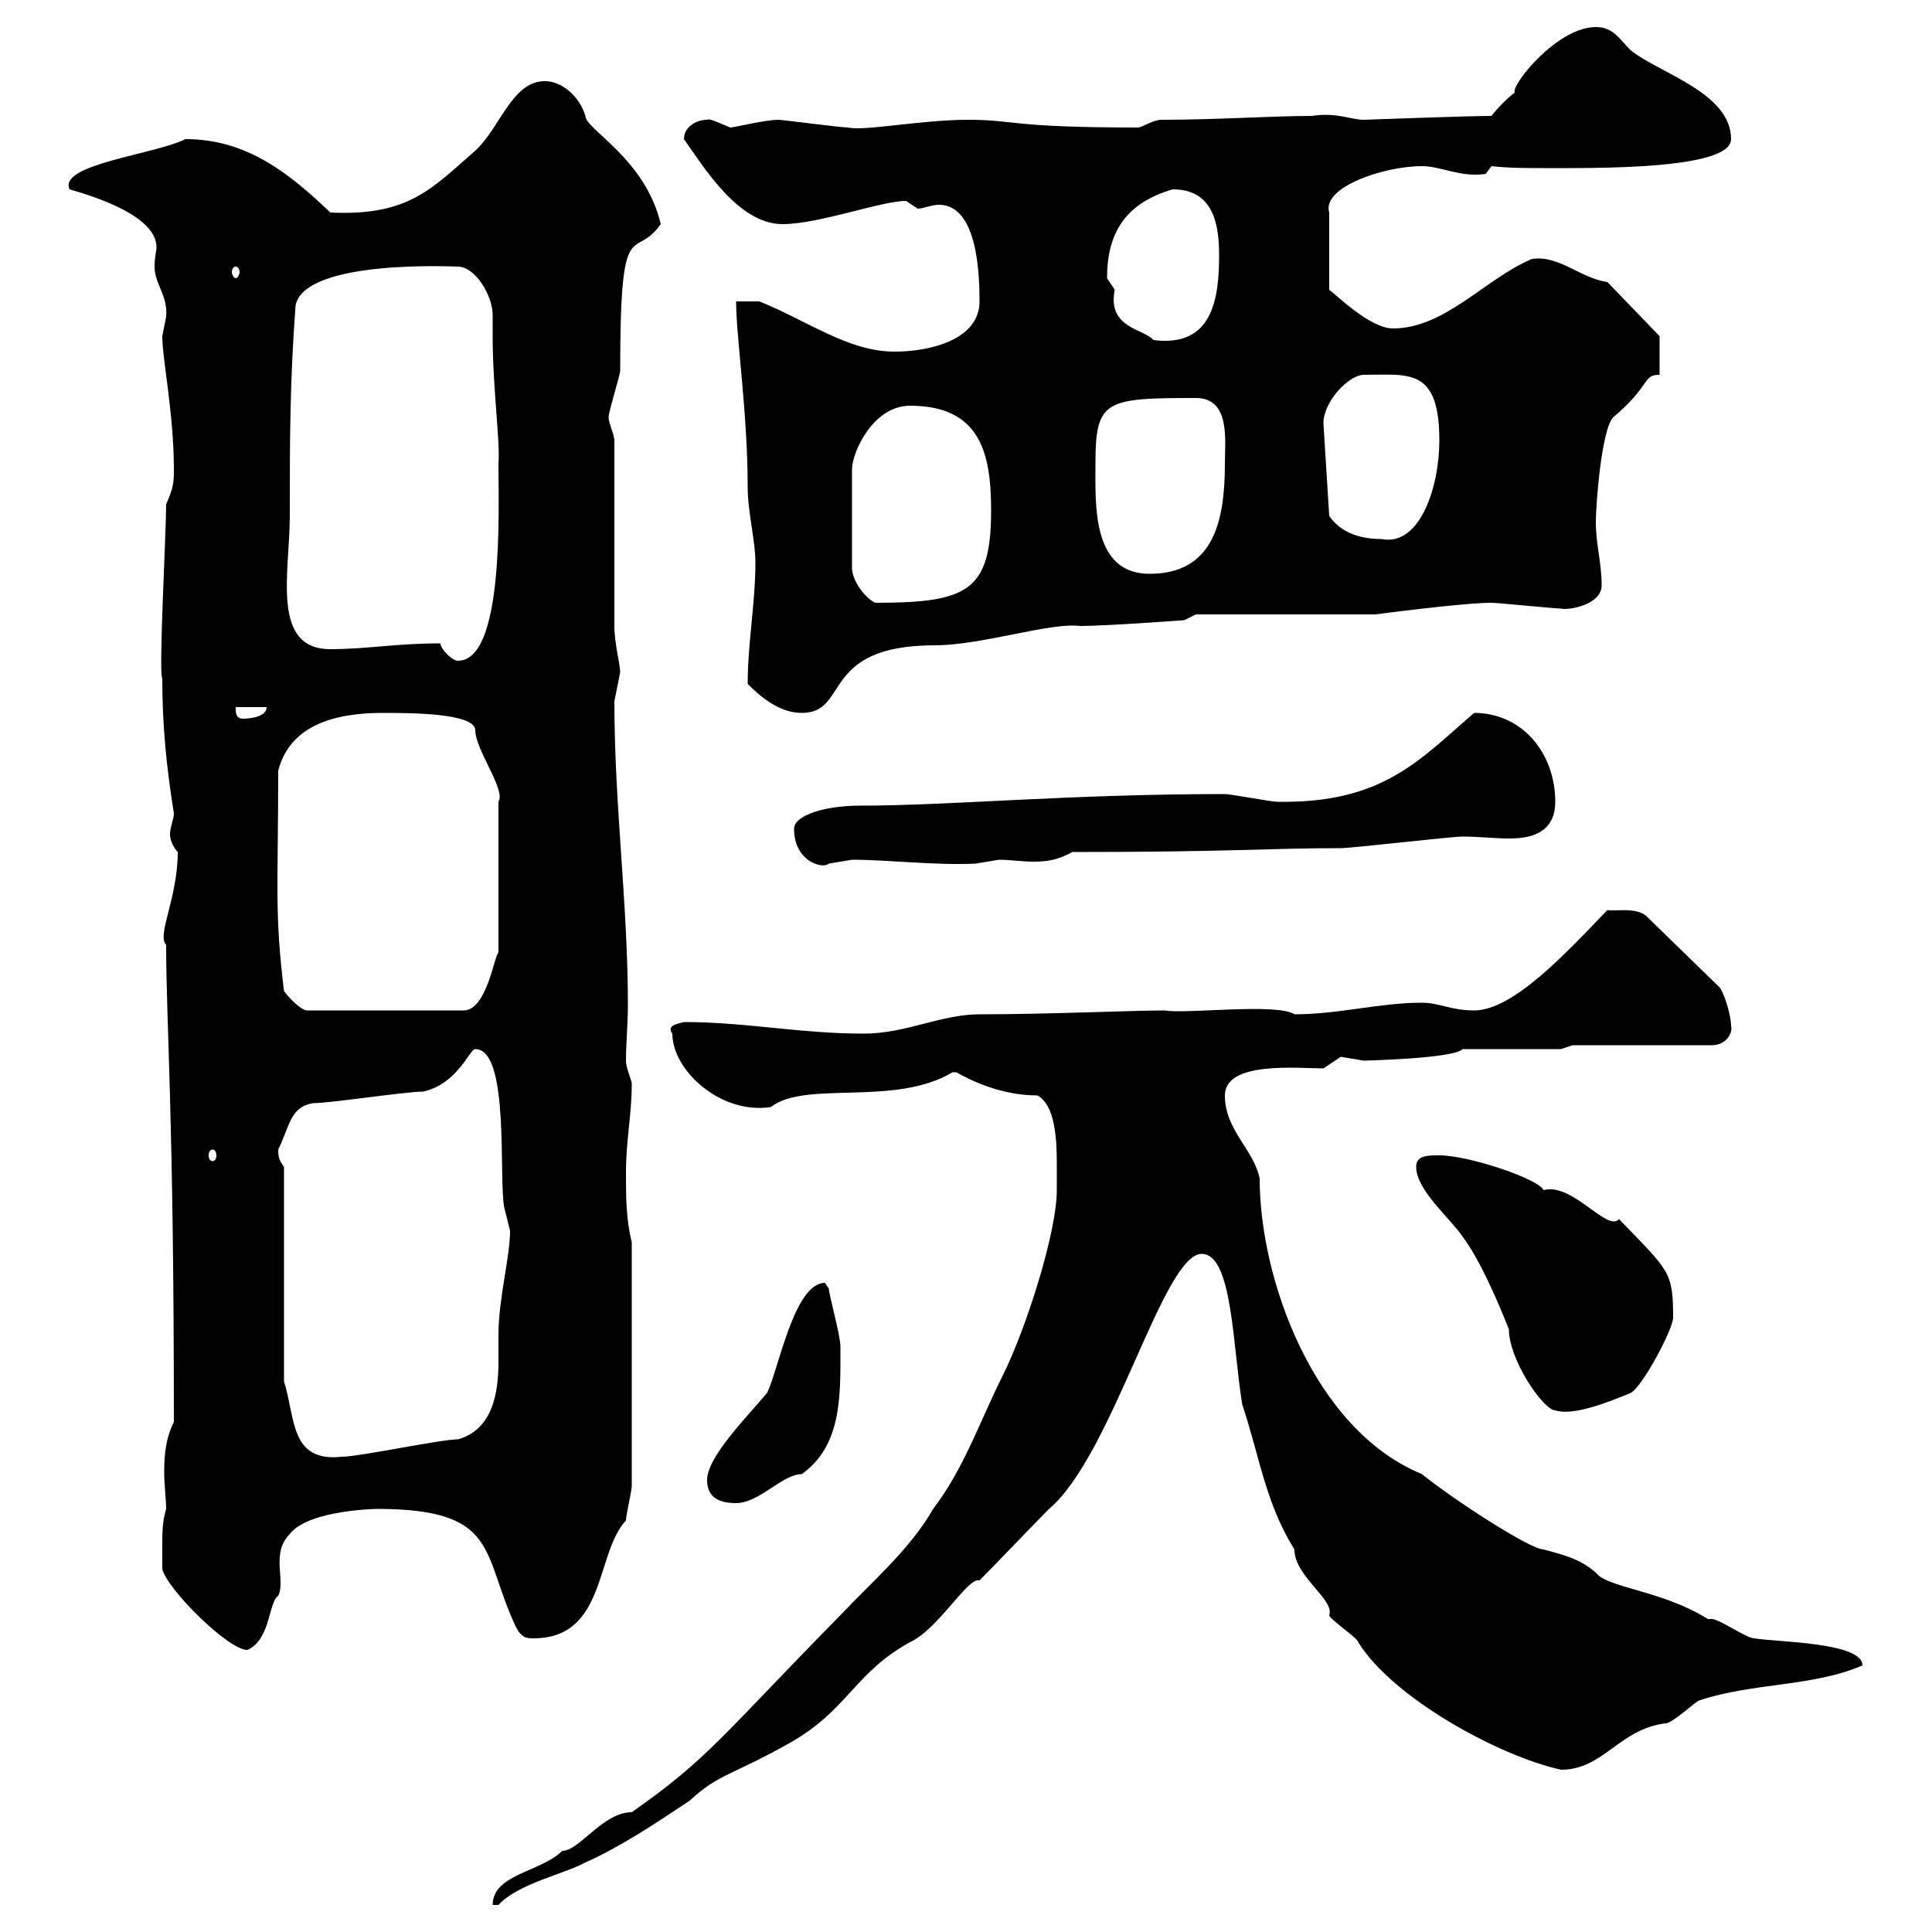 <svg xmlns="http://www.w3.org/2000/svg" xmlns:xlink="http://www.w3.org/1999/xlink" width="300" height="300"><path d="M164.10 184.80C164.10 191.40 159.30 206.40 155.70 213.60C152.10 220.80 149.70 228 144.90 234.30C141.30 240.60 135.30 245.70 130.50 250.80C112.20 269.40 110.10 273 98.10 281.40C93.60 281.40 90 287.40 87.30 287.40C84 290.70 76.50 291 76.50 295.80L77.40 295.80C80.40 292.50 87.60 291 90.90 289.20C96.30 286.80 101.70 283.20 107.10 279.60C111.60 275.40 113.70 275.70 122.70 270.60C131.70 265.50 132.60 259.80 141.30 255C145.80 252.90 150.30 244.80 152.10 245.40C153.90 243.60 161.10 236.10 162.90 234.30C172.80 225.90 180.60 194.70 186.60 194.70C191.40 194.70 191.40 209.10 192.90 218.10C195.60 226.20 196.50 233.40 201 240.60C201 244.80 207.30 248.40 206.40 250.80C206.40 251.40 210.90 254.40 210.90 255C216.30 263.70 232.80 272.70 242.40 274.80C249 274.80 251.40 268.50 258.60 267.60C259.80 267.60 263.40 264 264 264C272.10 261.30 281.70 261.90 289.20 258.60C289.20 255 276 255 272.40 254.40C271.20 254.40 267 251.40 265.80 251.40C265.80 251.40 265.20 251.40 265.20 251.40C258 246.90 249.60 246.60 247.80 244.20C245.40 242.10 243 241.50 239.70 240.60C237.60 240.60 225.60 232.80 220.80 228.90C204 222 195.60 198.60 195.60 183C194.70 178.50 190.20 175.50 190.20 170.10C190.20 164.70 201.60 165.90 205.50 165.90C205.50 165.90 208.20 164.10 208.20 164.10C208.20 164.10 211.80 164.70 211.80 164.70C211.20 164.70 225.90 164.40 227.10 162.90L242.40 162.90L244.20 162.30L265.80 162.30C268.20 162.30 269.10 160.20 268.80 159.30C268.80 157.50 267.60 153.90 267 153.30L255.90 142.50C254.40 140.70 250.50 141.60 249.60 141.30C243 148.20 234.90 156.90 228.90 156.90C225.30 156.90 223.50 155.70 220.80 155.70C214.20 155.70 207.90 157.50 201 157.50C198.30 155.70 183.90 157.50 180.90 156.90C175.80 156.90 162.90 157.50 152.10 157.50C146.10 157.50 140.70 160.50 134.10 160.50C124.20 160.50 115.80 158.70 106.20 158.70C105 159 103.50 159.30 104.40 160.50C104.40 166.20 111.90 173.10 119.70 171.90C125.10 167.70 138.90 171.90 147.90 166.50C147.90 166.50 147.90 166.50 148.50 166.50C150.60 167.70 155.40 170.10 161.10 170.10C163.80 171.60 164.10 176.70 164.10 180.60C164.10 182.40 164.10 183.90 164.10 184.80ZM25.20 240.60C25.20 241.80 25.20 243.60 25.20 243.60C25.80 246.60 35.40 256.20 38.40 256.20C42 254.70 41.70 248.70 43.20 247.80C44.40 245.40 42 241.20 45 238.20C48 234.30 59.40 234.30 58.50 234.30C77.70 234.30 74.70 241.20 80.10 252.60C81 254.40 81.90 254.40 82.80 254.40C94.20 254.40 92.40 241.20 97.20 236.10C97.20 235.20 98.10 231.60 98.10 230.70L98.10 192.90C97.20 189.30 97.20 185.70 97.20 182.10C97.20 177 98.10 173.10 98.10 168.30C98.10 167.70 97.20 165.90 97.20 164.70C97.20 162 97.50 159 97.50 156C97.50 140.40 95.40 125.10 95.40 108.90C95.40 108.90 96.30 104.40 96.30 104.40C96.30 103.20 95.40 99.90 95.40 97.20L95.40 68.40C95.40 67.50 94.50 65.70 94.50 64.80C94.50 63.90 96.30 58.20 96.30 57.60C96.30 32.40 98.40 40.80 102.60 34.80C100.20 24.60 90.90 20.10 90.90 18C90 15 87.30 12.60 84.60 12.60C79.50 12.60 77.70 19.80 73.80 23.40C67.20 29.10 63.60 33.60 51.30 33C45 27 38.40 21.60 28.80 21.60C24 24 9 25.50 10.80 29.40C15 30.60 24.30 33.60 24.30 38.40C24.30 39 24 39.90 24 41.40C24 44.10 26.10 45.90 25.80 49.20C25.80 49.20 25.20 52.20 25.20 52.20C25.20 55.80 27 64.20 27 72.90C27 74.70 27 75.60 25.80 78.30C25.80 82.80 24.60 104.70 25.20 105.30C25.20 112.50 25.80 118.80 27 126.30C27 127.20 26.40 128.40 26.40 129.60C26.40 130.50 27 131.70 27.60 132.30C27.60 139.50 24.30 145.20 25.80 146.70C25.80 159 27 172.80 27 220.80C25.80 223.20 25.50 225.60 25.50 228.60C25.50 230.70 25.80 232.80 25.80 234.30C25.20 236.40 25.20 237.60 25.20 240.60ZM109.80 229.80C109.80 232.50 111.60 233.40 114.30 233.40C117.90 233.40 121.50 228.90 124.50 228.90C130.80 224.40 130.50 216.60 130.50 209.10C130.50 207.30 128.70 201 128.70 200.10C128.70 200.10 128.10 199.20 128.10 199.20C123.30 199.20 120.90 212.70 119.10 216.30C116.10 219.90 109.80 226.20 109.80 229.80ZM44.10 214.50L44.10 181.20C43.50 180.30 43.20 180 43.20 178.50C45 174.90 45 171.90 48.60 171.30C51.30 171.30 63 169.50 65.70 169.50C71.10 168.30 72.90 162.90 73.80 162.90C79.20 162.90 77.40 183 78.30 187.50C78.30 187.50 79.20 191.10 79.20 191.10C79.20 195.30 77.40 201.60 77.40 207.30C77.40 208.80 77.40 209.70 77.40 211.50C77.40 216.30 76.50 222 71.10 223.50C68.40 223.50 55.80 226.20 53.10 226.20C45 227.10 45.90 220.20 44.10 214.50ZM219.90 181.20C219.90 184.80 225.30 189.30 227.10 192C229.80 195.60 232.50 201.90 234.30 206.40C234.30 211.20 239.70 219 241.50 219C244.20 219.90 249.60 217.80 253.20 216.30C255 215.40 259.80 206.40 259.80 204.60C259.80 197.40 259.20 197.40 251.40 189.30C249.60 191.40 244.20 183.60 239.70 184.80C238.80 183 228 179.40 223.50 179.40C221.70 179.40 219.90 179.40 219.90 181.20ZM33 178.50C33.30 178.50 33.60 178.80 33.60 179.40C33.60 180 33.30 180.30 33 180.30C32.70 180.30 32.40 180 32.40 179.40C32.40 178.80 32.70 178.50 33 178.50ZM44.10 153.90C42.60 141.60 43.20 137.70 43.20 119.70C45 112.50 52.20 110.70 59.40 110.70C63.60 110.70 73.80 110.70 73.80 113.40C73.80 116.40 78.60 122.70 77.40 124.50L77.40 147.90C76.80 148.20 75.60 156.90 72 156.90L47.70 156.90C46.80 156.90 45 155.10 44.10 153.90ZM123.30 128.70C123.30 133.80 127.80 135 128.70 134.10C128.70 134.10 132.30 133.50 132.30 133.50C138 133.50 145.20 134.40 151.50 134.10C151.50 134.10 155.10 133.50 155.10 133.50C156.90 133.50 158.70 133.80 160.50 133.80C162.60 133.80 164.40 133.50 166.50 132.30C191.40 132.30 196.80 131.70 208.20 131.70C210 131.70 225.30 129.90 227.10 129.90C229.50 129.90 232.20 130.20 234.30 130.20C236.70 130.20 241.50 129.90 241.50 124.50C241.50 117 236.40 110.70 228.90 110.70C220.50 117.90 214.80 124.80 198.30 124.50C197.40 124.50 191.10 123.30 190.20 123.30C165.90 123.30 147.60 125.10 133.50 125.10C128.10 125.10 123.30 126.60 123.30 128.70ZM36.60 109.80L41.40 109.80C41.40 111.60 37.80 111.60 37.80 111.60C36.60 111.60 36.60 110.70 36.60 109.80ZM116.10 106.20C117.90 108 120.90 110.70 124.50 110.70C132 110.70 127.20 100.20 145.20 100.20C152.40 100.20 163.20 96.60 167.70 97.20C171.90 97.20 183.90 96.30 183.90 96.30L185.70 95.40L213.60 95.40C213.60 95.40 227.10 93.60 231.60 93.60C232.50 93.60 241.50 94.50 242.40 94.50C243.60 94.80 248.70 93.90 248.70 90.90C248.70 87.30 247.80 84.60 247.80 81C247.80 78.30 248.70 66.60 250.50 64.80C256.50 59.70 255 58.20 257.70 58.20L257.70 52.20L249.60 43.80C245.40 43.20 242.10 39.60 237.90 40.20C230.70 43.20 224.40 51 216.30 51C212.70 51 207.30 45.60 206.40 45L206.40 33C205.20 29.10 214.80 25.80 220.80 25.80C223.80 25.80 226.80 27.60 230.70 27L231.60 25.80C234.30 26.10 237 26.10 239.70 26.10C247.50 26.10 268.80 26.40 268.80 21.60C268.80 14.40 257.70 11.40 253.20 7.80C251.40 6 250.50 4.20 247.80 4.20C241.80 4.20 234.60 13.20 235.20 14.40C234.30 15 232.50 16.80 231.60 18C228 18 211.80 18.60 211.80 18.60C209.70 18.60 207.60 17.40 203.70 18C197.40 18 189 18.60 180.30 18.60C179.10 18.60 177.30 19.80 176.70 19.80C156.60 19.80 157.80 18.60 150.30 18.60C143.10 18.60 134.10 20.40 131.70 19.80C130.50 19.80 121.50 18.60 120.90 18.60C118.80 18.60 114 19.80 113.40 19.80C111.90 19.20 110.10 18.30 109.80 18.60C108 18.60 106.20 19.80 106.20 21.60C109.20 25.80 114.60 34.80 121.50 34.80C127.20 34.80 136.80 31.20 140.70 31.20C140.70 31.20 142.50 32.40 142.50 32.40C143.40 32.40 144.60 31.80 145.80 31.80C151.80 31.80 152.10 42.60 152.10 46.80C152.10 52.80 144.30 54.60 138.90 54.60C131.70 54.60 125.40 49.80 117.90 46.80L114.30 46.80C114.30 52.20 116.10 64.20 116.10 75.60C116.10 79.50 117.30 84 117.30 87.30C117.30 93.60 116.10 99.90 116.10 106.20ZM68.40 99.90C61.50 99.90 57 100.80 51.30 100.80C42 100.80 45 88.80 45 80.10C45 68.40 45 59.40 45.90 47.40C47.40 40.20 70.80 41.40 71.10 41.40C73.80 41.40 76.50 45.90 76.50 48.90C76.50 49.80 76.50 51 76.50 52.20C76.50 60.30 77.70 68.70 77.40 72C77.40 79.20 78.30 102.60 71.10 102.60C70.20 102.60 68.40 100.80 68.40 99.90ZM141.30 63C152.10 63 153.90 70.20 153.90 79.20C153.90 91.80 150.30 93.60 135.90 93.60C134.10 92.70 132.30 90 132.30 88.20L132.30 72.90C132.30 70.20 135.60 63 141.30 63ZM170.10 72C170.10 62.10 171.60 61.80 185.70 61.80C191.10 61.80 190.20 68.40 190.20 72C190.20 81 188.40 89.10 178.50 89.10C169.50 89.10 170.10 78.30 170.10 72ZM205.50 65.70C205.50 62.40 209.40 58.20 211.80 58.20C218.70 58.20 223.50 57 223.50 68.40C223.50 75.60 220.50 84.90 214.50 83.70C210 83.70 207.60 81.90 206.40 80.10ZM171.90 43.20C171.90 36 174.90 31.50 182.10 29.40C188.40 29.40 189.30 34.80 189.30 39.60C189.30 46.20 188.40 54 179.10 52.80C177.60 51 171.90 51 173.10 45C173.10 45 171.90 43.20 171.90 43.20ZM36.60 41.40C36.90 41.40 37.20 41.70 37.20 42.30C37.20 42.60 36.90 43.20 36.60 43.20C36.30 43.20 36 42.60 36 42.30C36 41.70 36.30 41.40 36.60 41.40Z"/></svg>